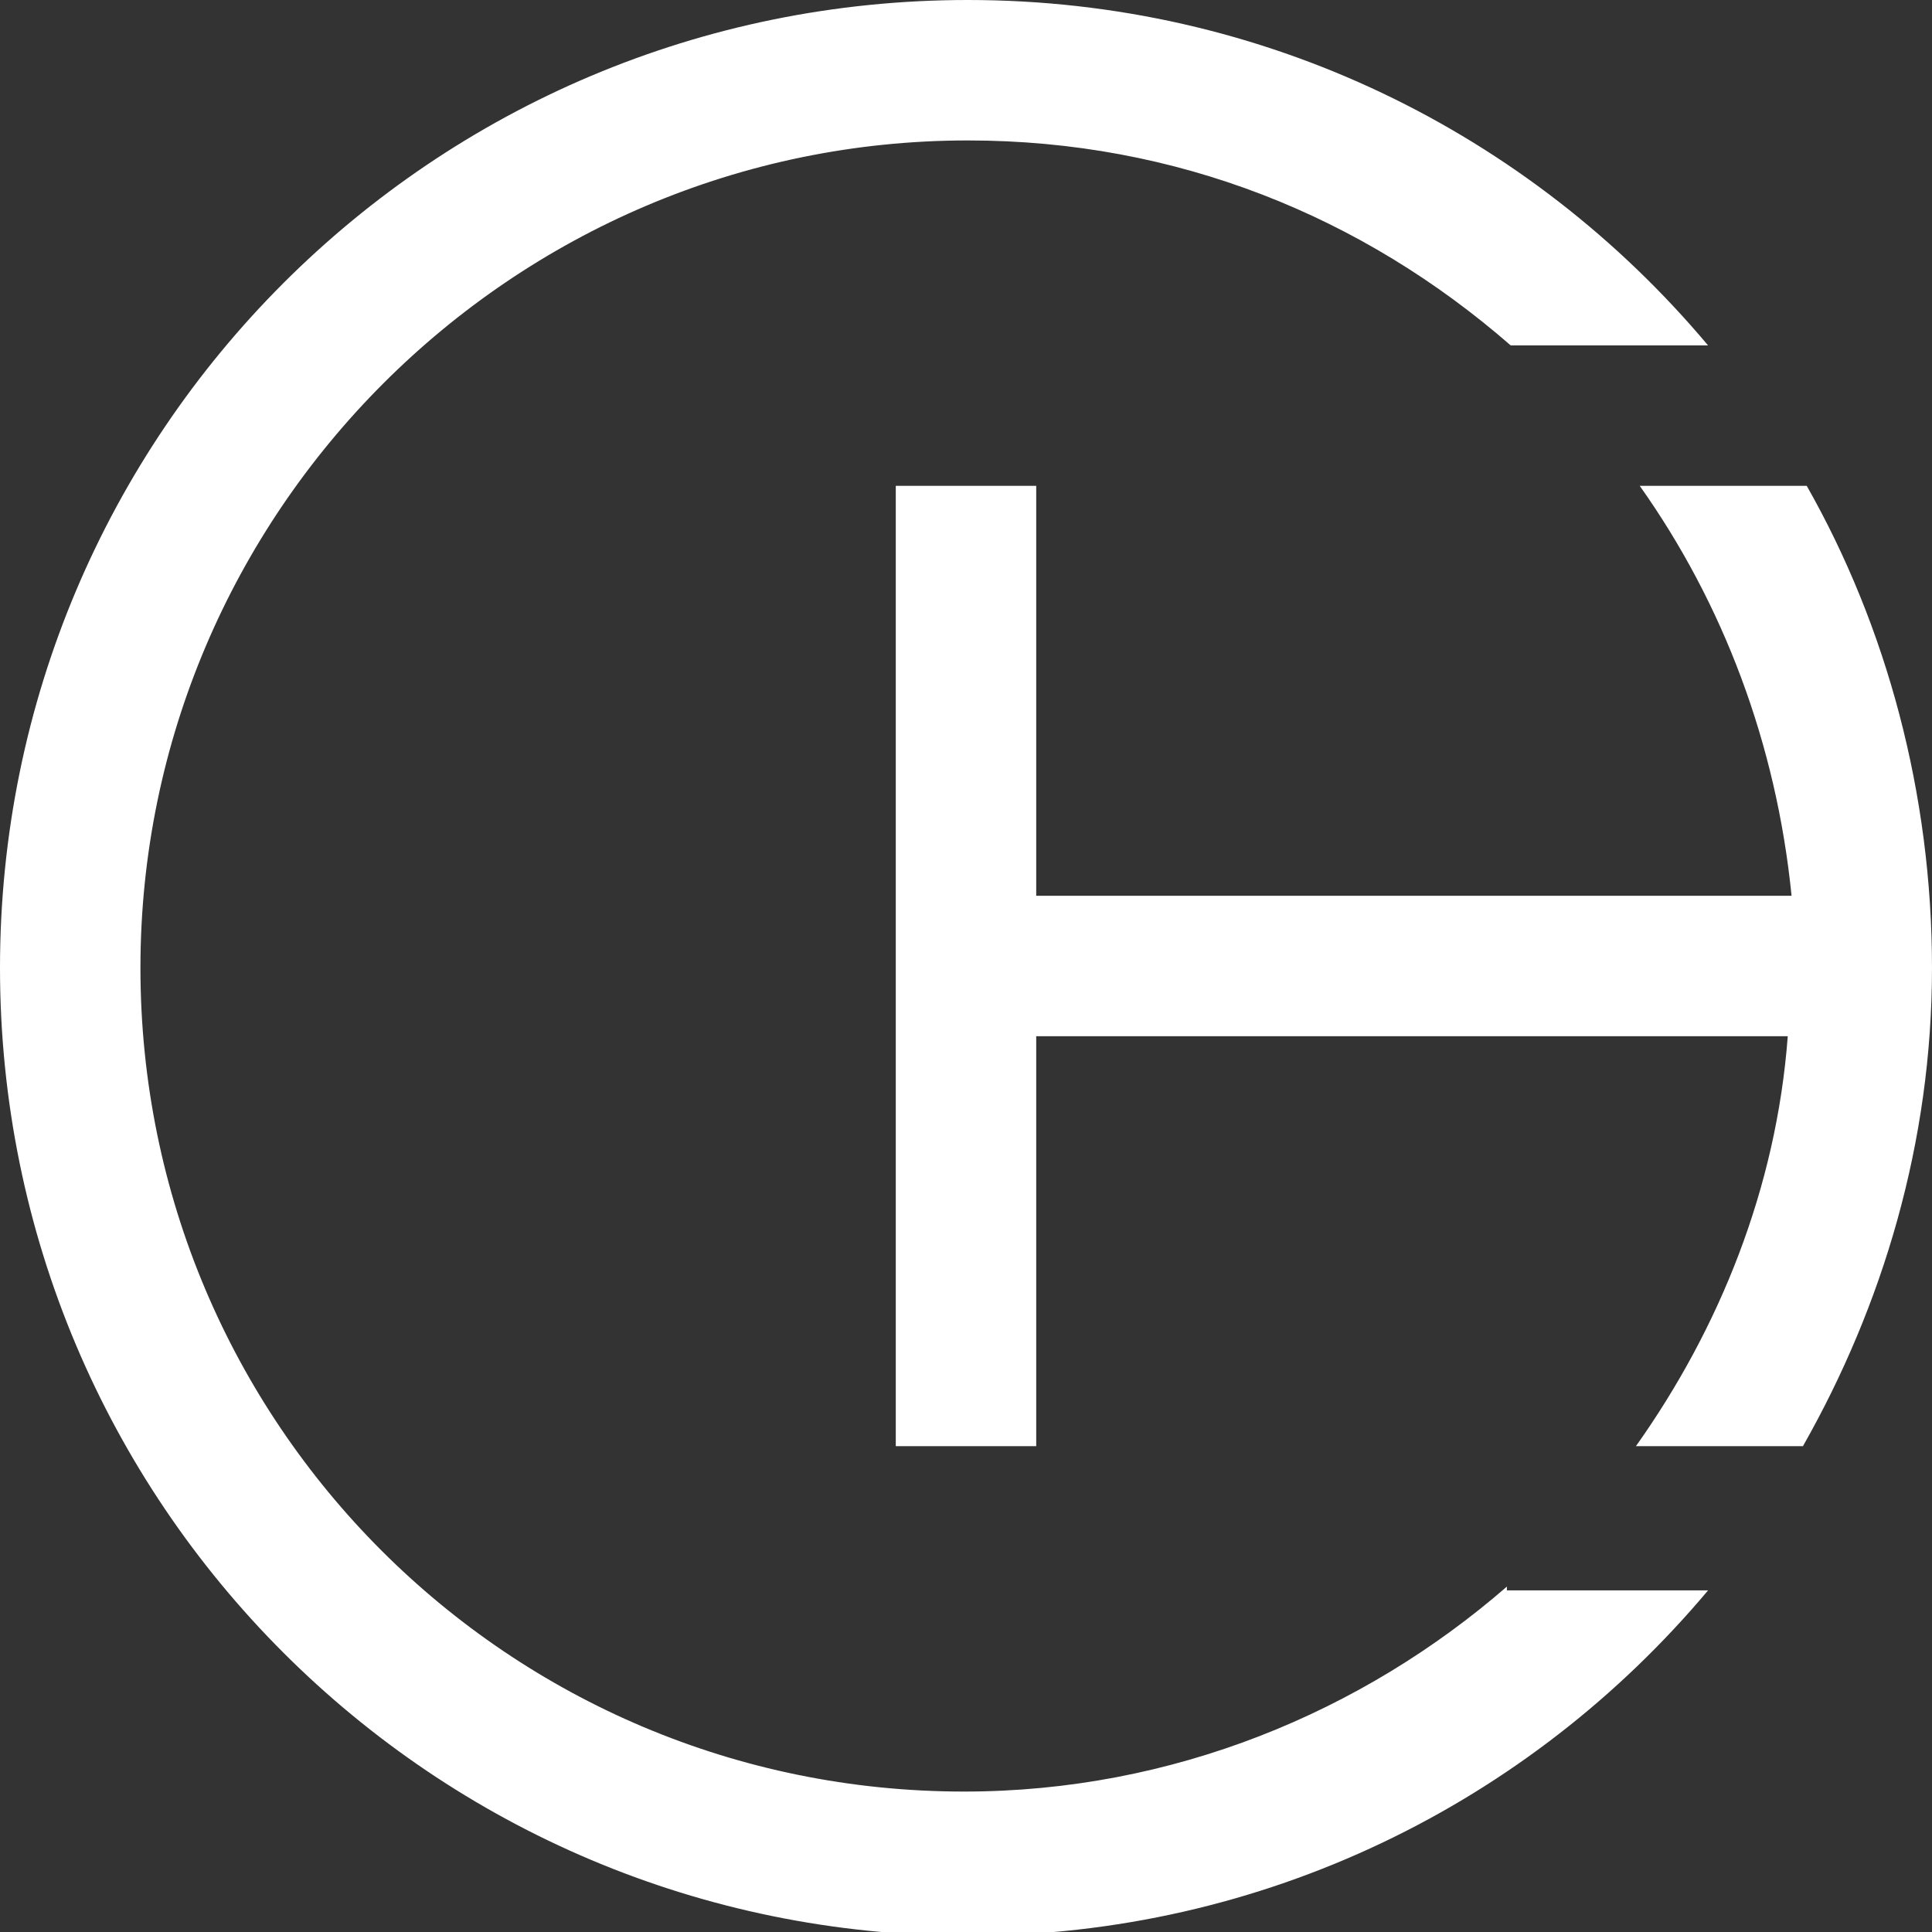 <?xml version="1.0" encoding="utf-8"?>
<!-- Generator: Adobe Illustrator 26.2.1, SVG Export Plug-In . SVG Version: 6.00 Build 0)  -->
<svg version="1.1" id="Ebene_1" xmlns="http://www.w3.org/2000/svg" xmlns:xlink="http://www.w3.org/1999/xlink" x="0px" y="0px" width="510px" height="510px"
	 viewBox="0 0 50.9 50.9" style="enable-background:new 0 0 50.9 50.9;" xml:space="preserve">
<rect x="0" y="0" width="50.9" height="50.9" fill="#333333" stroke="none"/>
<style type="text/css">
	.st0{fill:#FFFFFF;}
</style>
<g>
	<path class="st0" d="M39.7,41.8c-3.8,3.3-8.8,5.4-14.3,5.4c-12,0-21.7-9.7-21.7-21.7S13.5,3.7,25.5,3.7c5.5,0,10.4,2,14.3,5.4h5.2
		C40.3,3.5,33.3,0,25.5,0C11.4,0,0,11.4,0,25.5s11.4,25.5,25.5,25.5c7.8,0,14.8-3.5,19.5-9.1H39.7z"/>
	<path class="st0" d="M47.6,12.8h-4.4c2.2,3.1,3.6,6.8,4,10.8H27.3V12.8h-3.7v25.3h3.7V27.3h19.8c-0.3,4-1.8,7.7-4,10.8h4.4
		c2.1-3.7,3.4-8,3.4-12.6C50.9,20.9,49.7,16.5,47.6,12.8z"/>
</g>
</svg>
